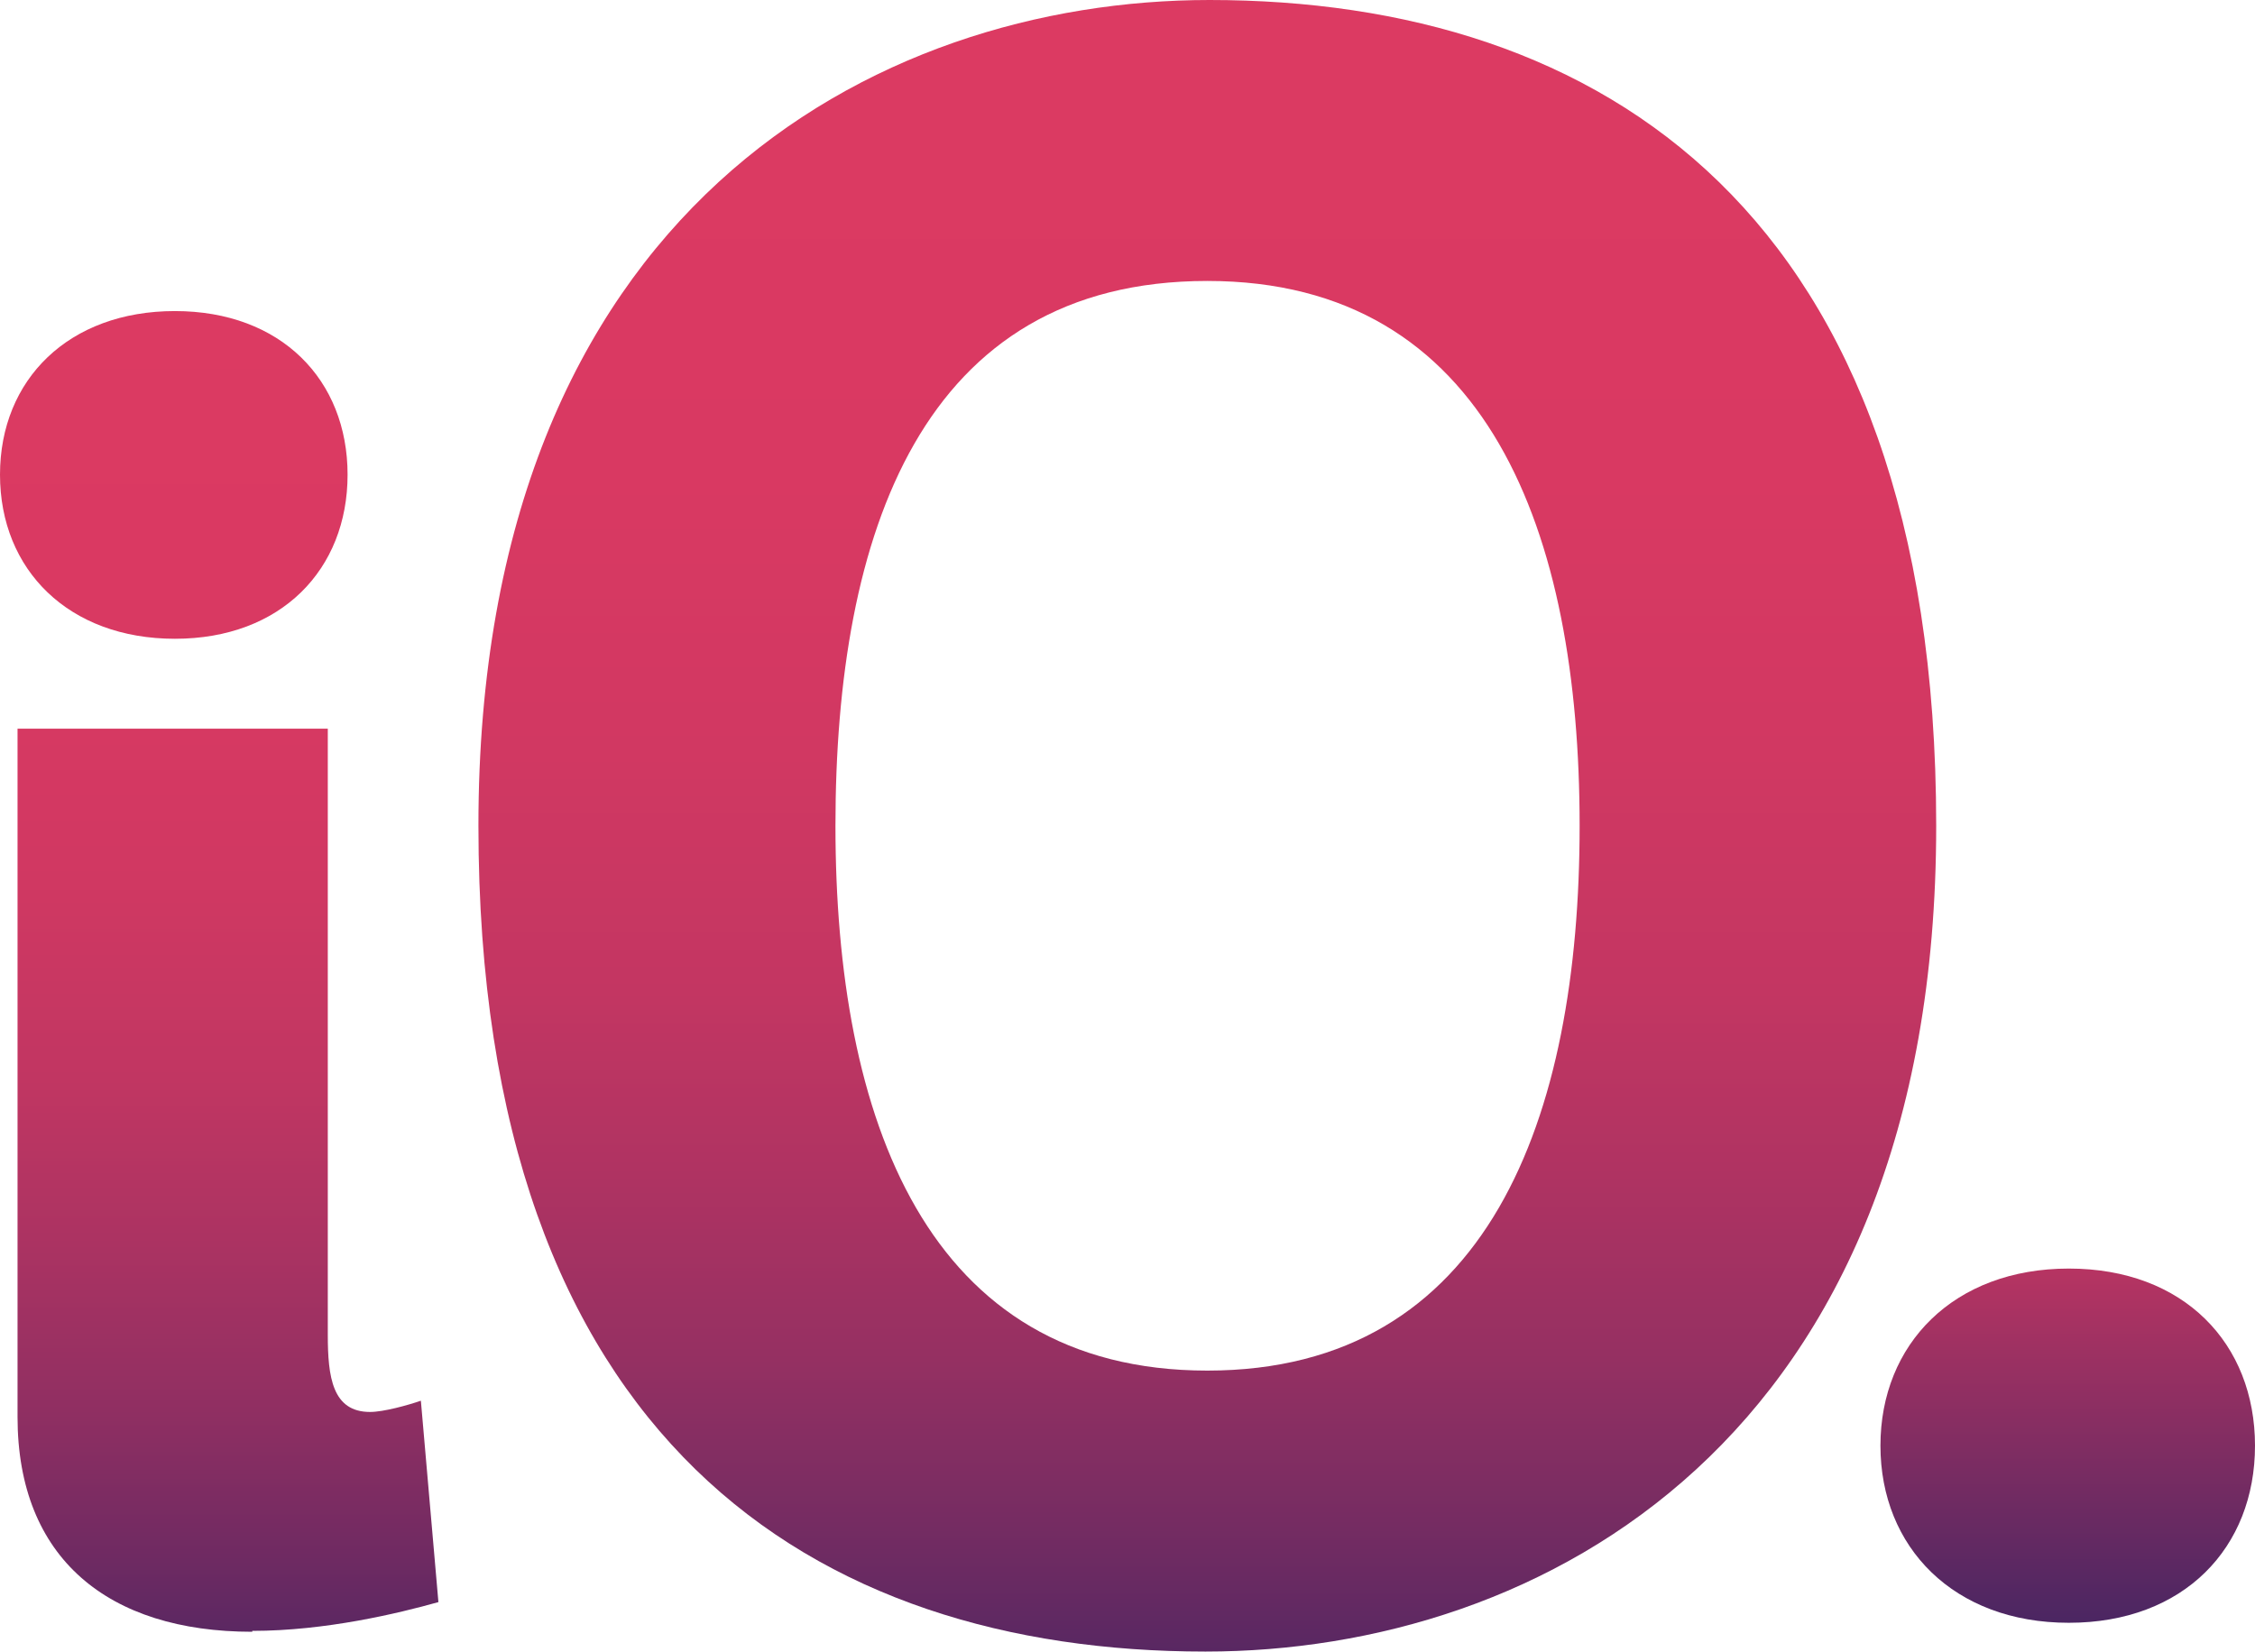 <?xml version="1.0" encoding="UTF-8"?><svg id="uuid-4a0c188a-a4c2-449c-9fcd-d94c0b0b21f8" xmlns="http://www.w3.org/2000/svg" xmlns:xlink="http://www.w3.org/1999/xlink" viewBox="0 0 50.15 36.74"><defs><linearGradient id="uuid-3e302fff-63b7-4b04-bb11-de412aabcad0" x1="4.88" y1="6.92" x2="4.88" y2="40.41" gradientUnits="userSpaceOnUse"><stop offset="0" stop-color="#dc3a62"/><stop offset=".23" stop-color="#d93962"/><stop offset=".38" stop-color="#d03862"/><stop offset=".51" stop-color="#c13662"/><stop offset=".62" stop-color="#ab3362"/><stop offset=".73" stop-color="#902f62"/><stop offset=".83" stop-color="#6e2a62"/><stop offset=".93" stop-color="#462562"/><stop offset="1" stop-color="#252163"/></linearGradient><linearGradient id="uuid-aec4d5c9-691a-419e-9c9c-a80dc75112ef" x1="26.85" y1="0" x2="26.85" y2="40.87" gradientUnits="userSpaceOnUse"><stop offset="0" stop-color="#dc3a62"/><stop offset=".26" stop-color="#d93962"/><stop offset=".41" stop-color="#d13862"/><stop offset=".54" stop-color="#c33662"/><stop offset=".64" stop-color="#af3362"/><stop offset=".74" stop-color="#953062"/><stop offset=".83" stop-color="#752c62"/><stop offset=".92" stop-color="#502662"/><stop offset="1" stop-color="#262162"/><stop offset="1" stop-color="#252163"/></linearGradient><linearGradient id="uuid-9de5c68f-eec8-4c14-97dd-f7de61e565a2" x1="45.99" y1="25.53" x2="45.99" y2="39.21" gradientUnits="userSpaceOnUse"><stop offset="0" stop-color="#dc3a62"/><stop offset=".12" stop-color="#c53662"/><stop offset=".73" stop-color="#522762"/><stop offset="1" stop-color="#252163"/></linearGradient></defs><path d="m3.89,14.21c-2.36,0-3.89-1.53-3.89-3.65s1.53-3.64,3.89-3.64,3.84,1.53,3.84,3.64-1.48,3.65-3.84,3.65Zm1.72,22.09c-3.2,0-5.22-1.63-5.22-4.78v-15.31h6.9v13.48c0,.94.1,1.72.94,1.72.3,0,.84-.15,1.13-.25l.39,4.48c-.89.25-2.51.64-4.14.64Z" style="fill:url(#uuid-3e302fff-63b7-4b04-bb11-de412aabcad0); stroke-width:0px;"/><path d="m26.8,36.74c-8.67,0-16.16-4.68-16.16-18.37S19.46,0,26.9,0c8.67,0,16.16,4.68,16.16,18.37s-8.82,18.37-16.25,18.37Zm.05-30.49c-6.35,0-8.27,5.62-8.27,12.12s2.02,12.12,8.27,12.12,8.28-5.62,8.28-12.12-2.02-12.12-8.28-12.12Z" style="fill:url(#uuid-aec4d5c9-691a-419e-9c9c-a80dc75112ef); stroke-width:0px;"/><path d="m46.01,36.1c-2.56,0-4.19-1.68-4.19-3.94s1.63-3.94,4.19-3.94,4.14,1.67,4.14,3.94-1.58,3.94-4.14,3.94Z" style="fill:url(#uuid-9de5c68f-eec8-4c14-97dd-f7de61e565a2); stroke-width:0px;"/></svg>